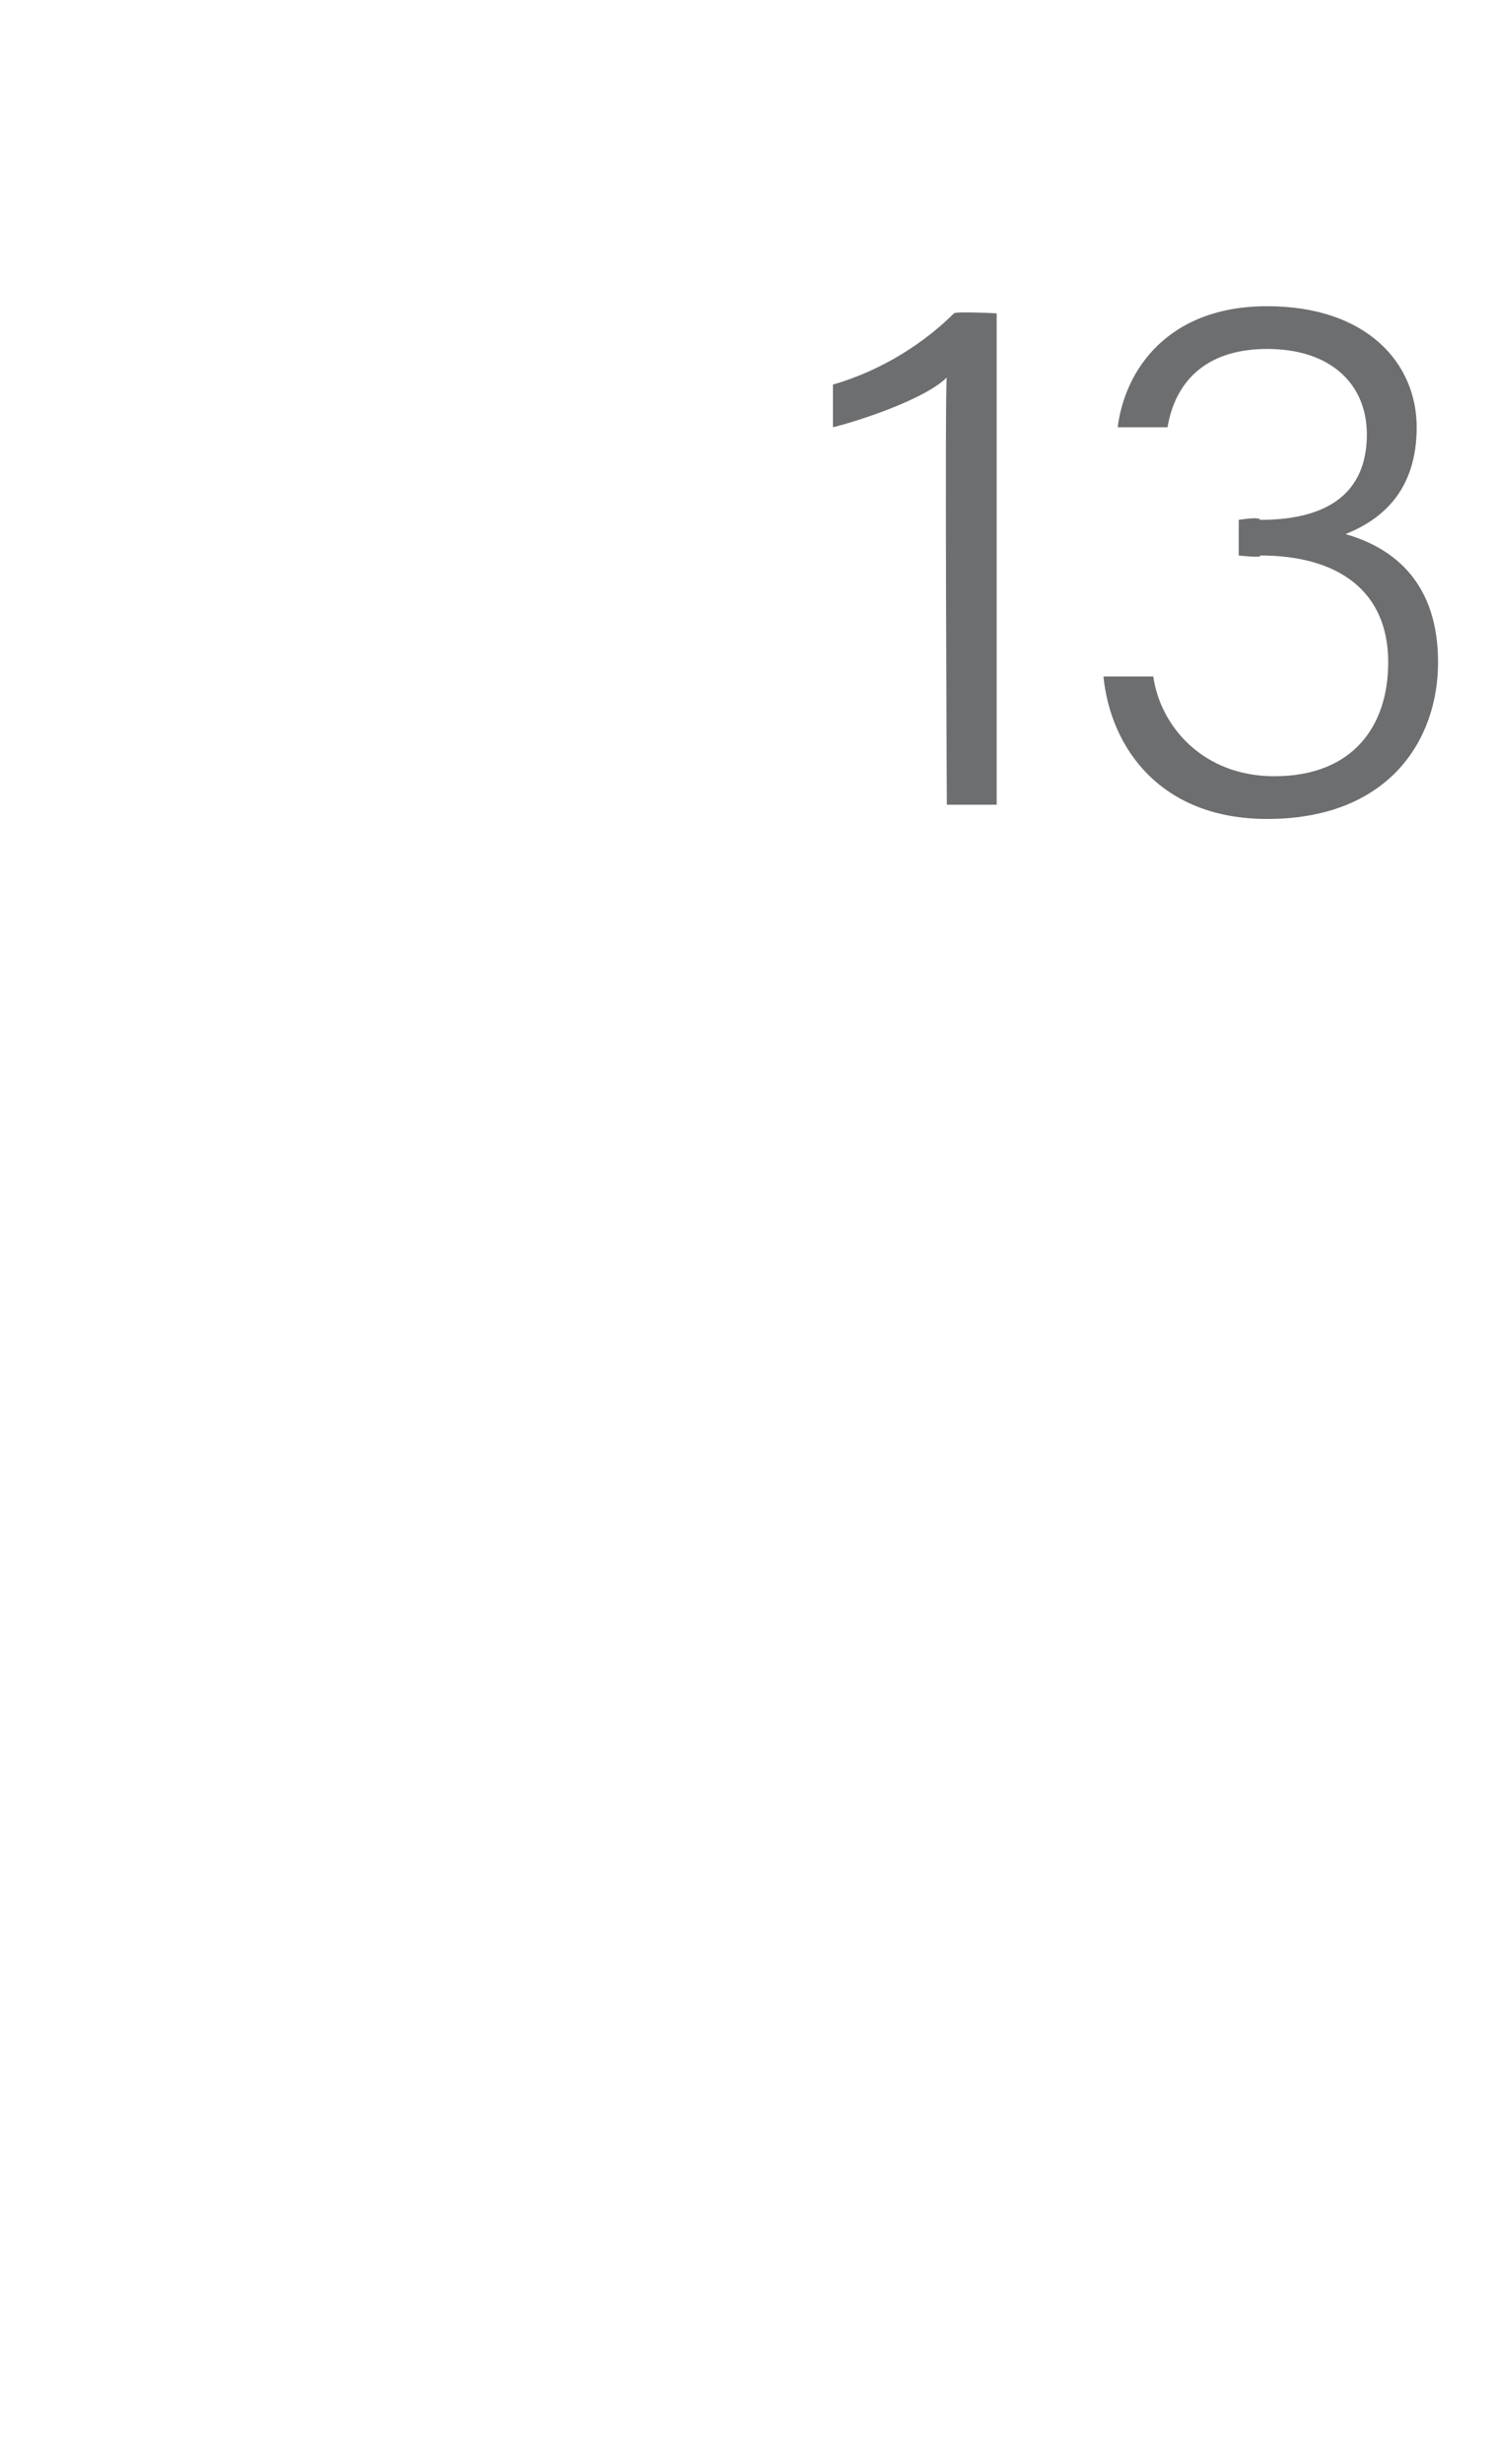 <?xml version="1.0" standalone="no"?><!DOCTYPE svg PUBLIC "-//W3C//DTD SVG 1.1//EN" "http://www.w3.org/Graphics/SVG/1.1/DTD/svg11.dtd"><svg xmlns="http://www.w3.org/2000/svg" version="1.1" width="21px" height="34.6px" viewBox="0 -4 21 34.6" style="top:-4px">  <desc>13</desc>  <defs/>  <g id="Polygon10687">    <path d="M 13.3 7.3 C 13.3 7.3 13.27 1.29 13.3 1.3 C 13 1.6 12.1 1.9 11.7 2 C 11.7 2 11.7 1.4 11.7 1.4 C 12.4 1.2 13 0.8 13.4 0.4 C 13.44 0.37 14 0.4 14 0.4 L 14 7.3 L 13.3 7.3 Z M 15.7 2 C 15.8 1.2 16.4 0.3 17.8 0.3 C 19.2 0.3 19.9 1.1 19.9 2 C 19.9 2.9 19.4 3.3 18.9 3.5 C 18.9 3.5 18.9 3.5 18.9 3.5 C 19.6 3.7 20.2 4.2 20.2 5.3 C 20.2 6.4 19.5 7.5 17.8 7.5 C 16.3 7.5 15.6 6.5 15.5 5.5 C 15.5 5.5 16.2 5.5 16.2 5.5 C 16.3 6.2 16.9 6.9 17.9 6.9 C 19 6.9 19.5 6.2 19.5 5.3 C 19.5 4.3 18.8 3.8 17.7 3.8 C 17.74 3.84 17.4 3.8 17.4 3.8 L 17.4 3.3 C 17.4 3.3 17.7 3.25 17.7 3.3 C 18.8 3.3 19.2 2.8 19.2 2.1 C 19.2 1.4 18.7 0.9 17.8 0.9 C 16.9 0.9 16.5 1.4 16.4 2 C 16.4 2 15.7 2 15.7 2 Z " stroke="none" fill="#6d6e70"/>  </g></svg>